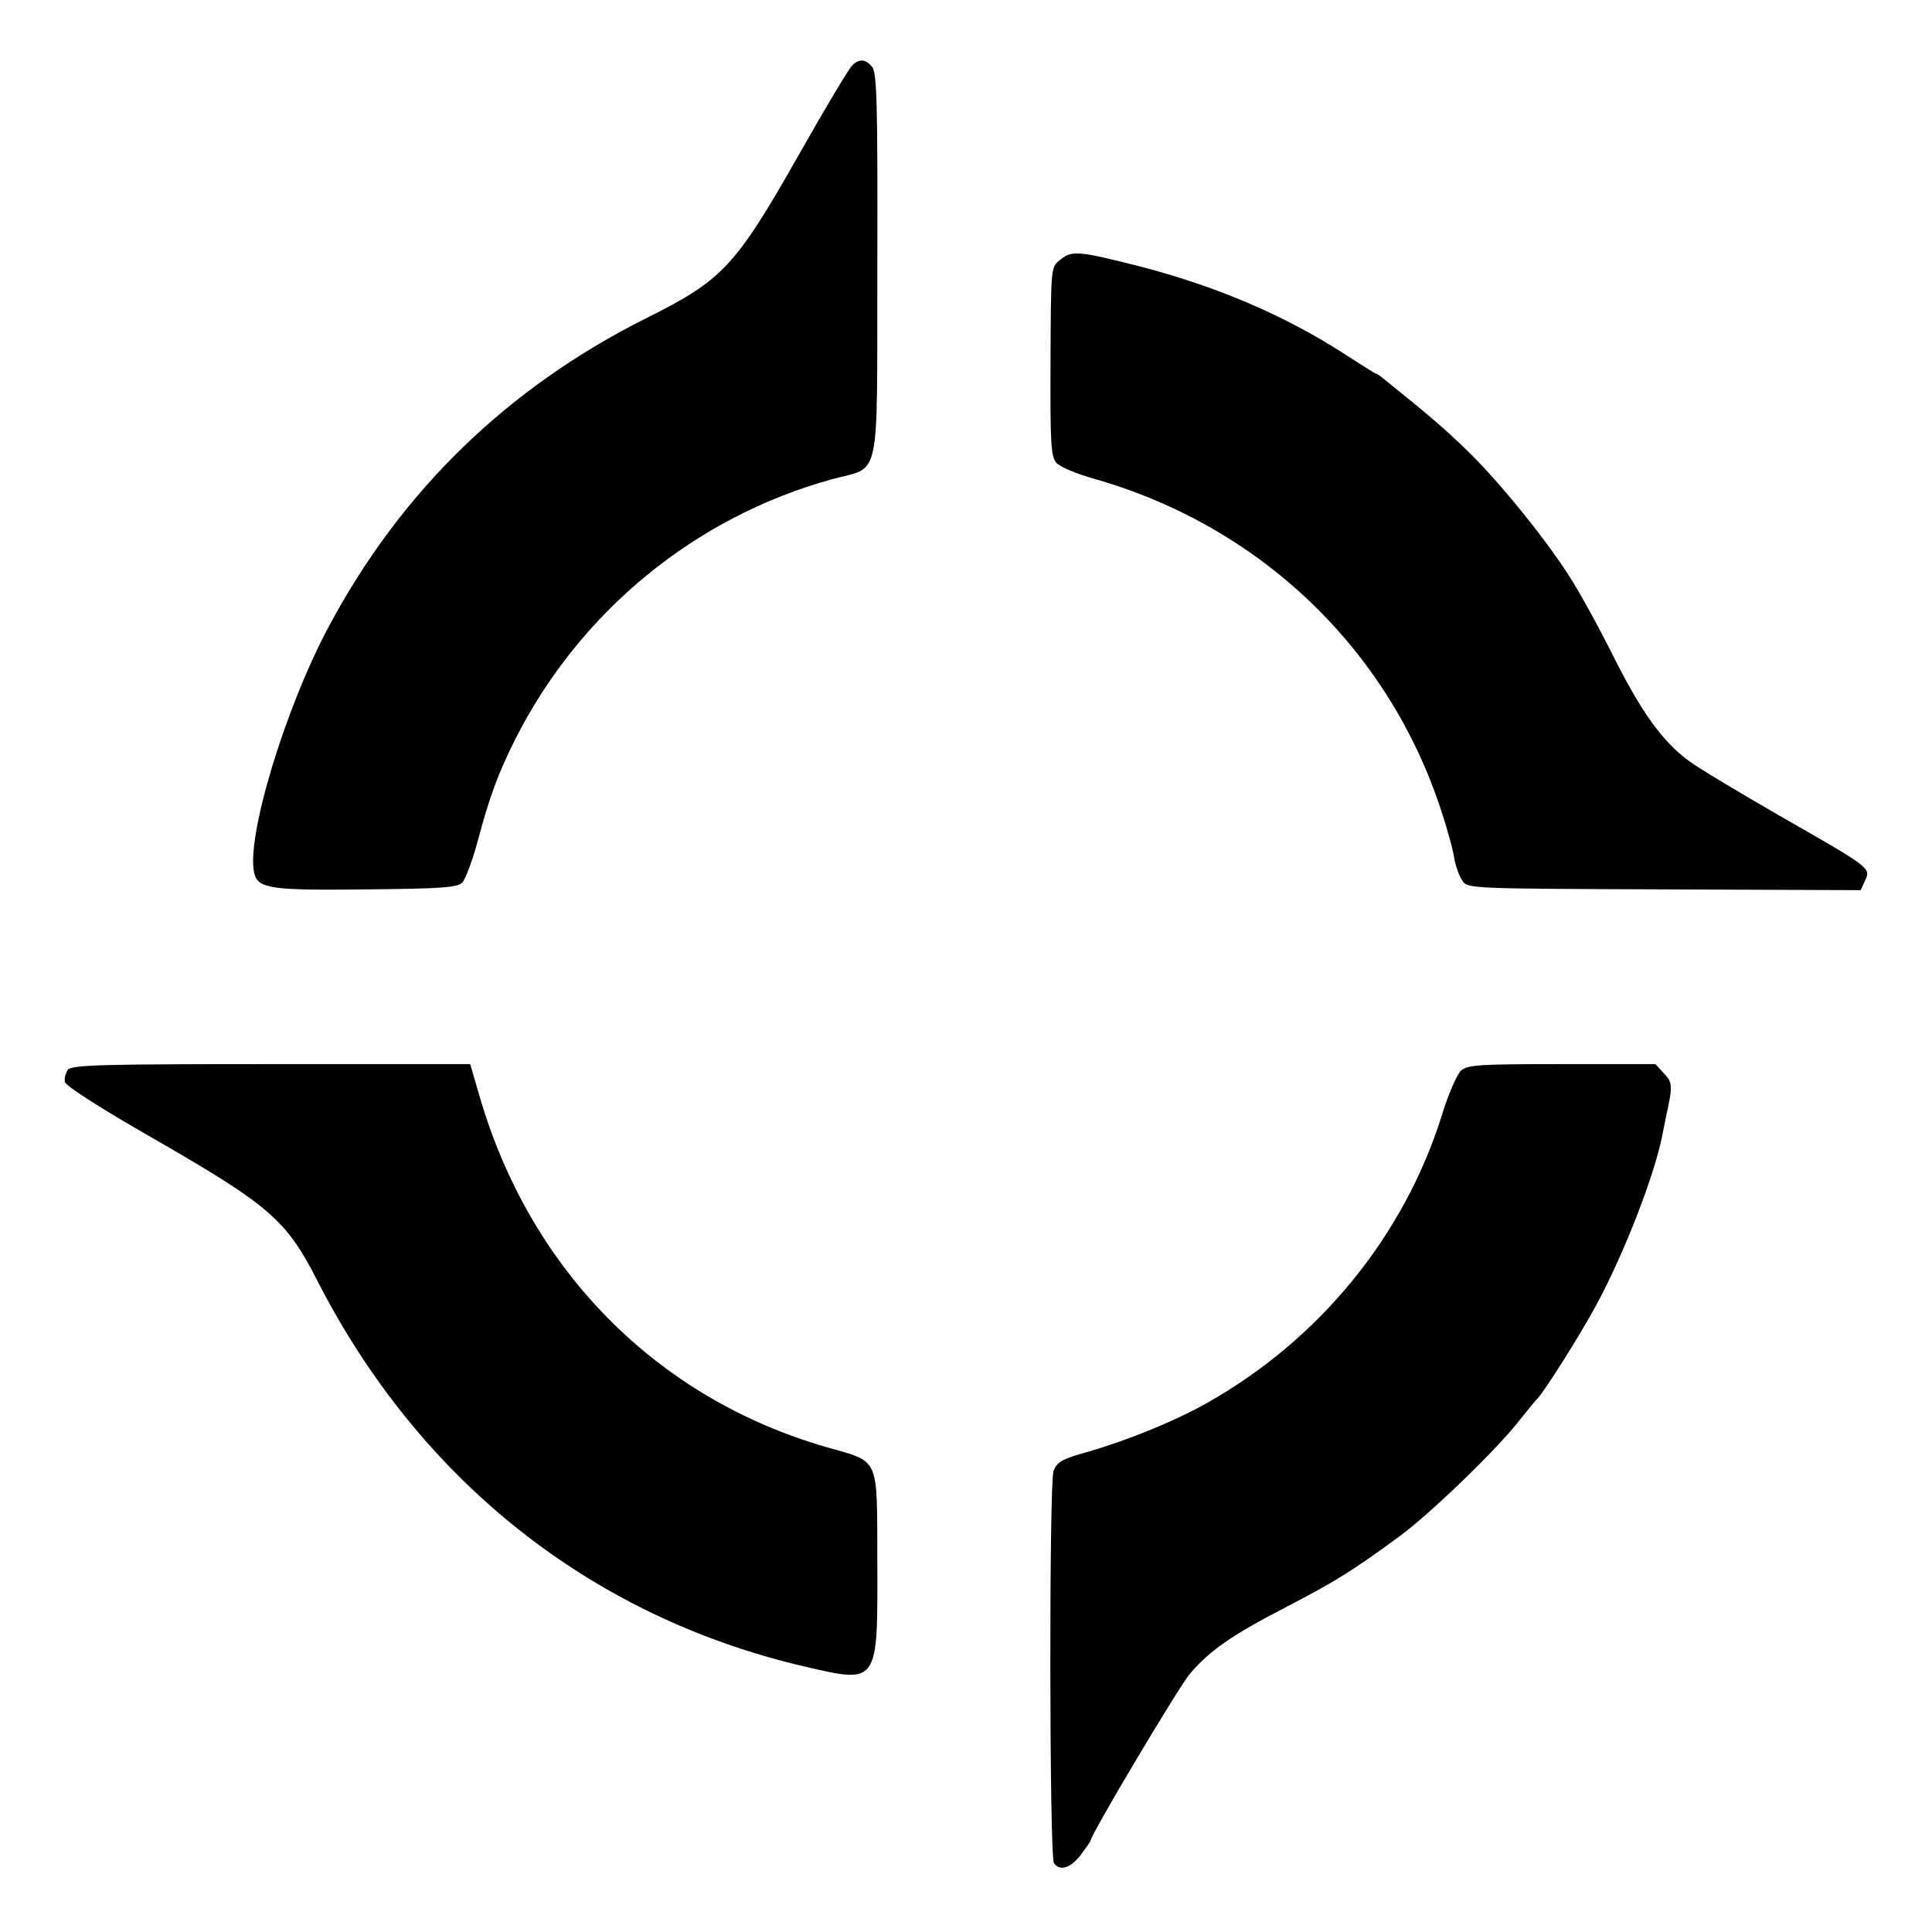 <?xml version="1.0" standalone="no"?>
<!DOCTYPE svg PUBLIC "-//W3C//DTD SVG 20010904//EN"
 "http://www.w3.org/TR/2001/REC-SVG-20010904/DTD/svg10.dtd">
<svg version="1.0" xmlns="http://www.w3.org/2000/svg"
 width="512pt" height="512pt" viewBox="0 0 512 512"
 preserveAspectRatio="xMidYMid meet">
<g transform="translate(0,512) scale(0.1,-0.1)"
fill="#000000" stroke="none">
<path d="M2258 4946 c-8 -7 -72 -114 -142 -238 -167 -294 -201 -330 -401 -430
-370 -185 -652 -459 -844 -819 -117 -219 -220 -562 -197 -654 10 -40 45 -45
298 -42 199 2 240 5 253 18 8 8 27 58 41 110 31 117 54 179 99 269 171 339
477 590 840 690 131 36 119 -21 120 567 1 430 -1 511 -14 526 -17 21 -35 22
-53 3z"/>
<path d="M2809 4431 c-24 -19 -24 -19 -25 -268 -1 -216 1 -252 15 -269 9 -11
52 -29 101 -43 439 -125 779 -450 919 -878 16 -48 32 -106 35 -128 4 -22 14
-49 22 -60 14 -20 28 -20 535 -22 l520 -2 12 26 c15 33 15 33 -230 173 -109
63 -216 127 -238 144 -70 52 -124 127 -199 276 -40 80 -94 178 -121 219 -67
103 -190 254 -272 332 -58 56 -98 90 -216 185 -9 8 -19 14 -21 14 -2 0 -36 22
-77 48 -161 105 -345 184 -556 238 -155 39 -173 41 -204 15z"/>
<path d="M180 2285 c-6 -8 -10 -22 -8 -32 2 -11 94 -70 248 -158 295 -170 340
-210 421 -369 271 -530 725 -890 1289 -1022 199 -46 196 -50 195 279 -1 281 8
261 -135 302 -451 130 -787 471 -920 933 l-24 82 -527 0 c-448 0 -528 -2 -539
-15z"/>
<path d="M3872 2283 c-11 -10 -34 -63 -52 -122 -100 -316 -321 -588 -616 -756
-85 -49 -217 -103 -330 -135 -60 -17 -73 -25 -82 -48 -12 -32 -11 -1020 1
-1039 15 -23 44 -14 71 21 14 19 26 36 26 38 0 15 233 406 263 442 53 62 110
102 257 178 129 67 174 95 298 186 82 60 259 231 318 307 22 28 42 52 45 55
16 13 113 166 158 249 74 136 157 349 177 456 2 11 6 31 9 45 18 81 18 91 -5
115 l-23 25 -248 0 c-221 0 -249 -2 -267 -17z"/>
</g>
</svg>
